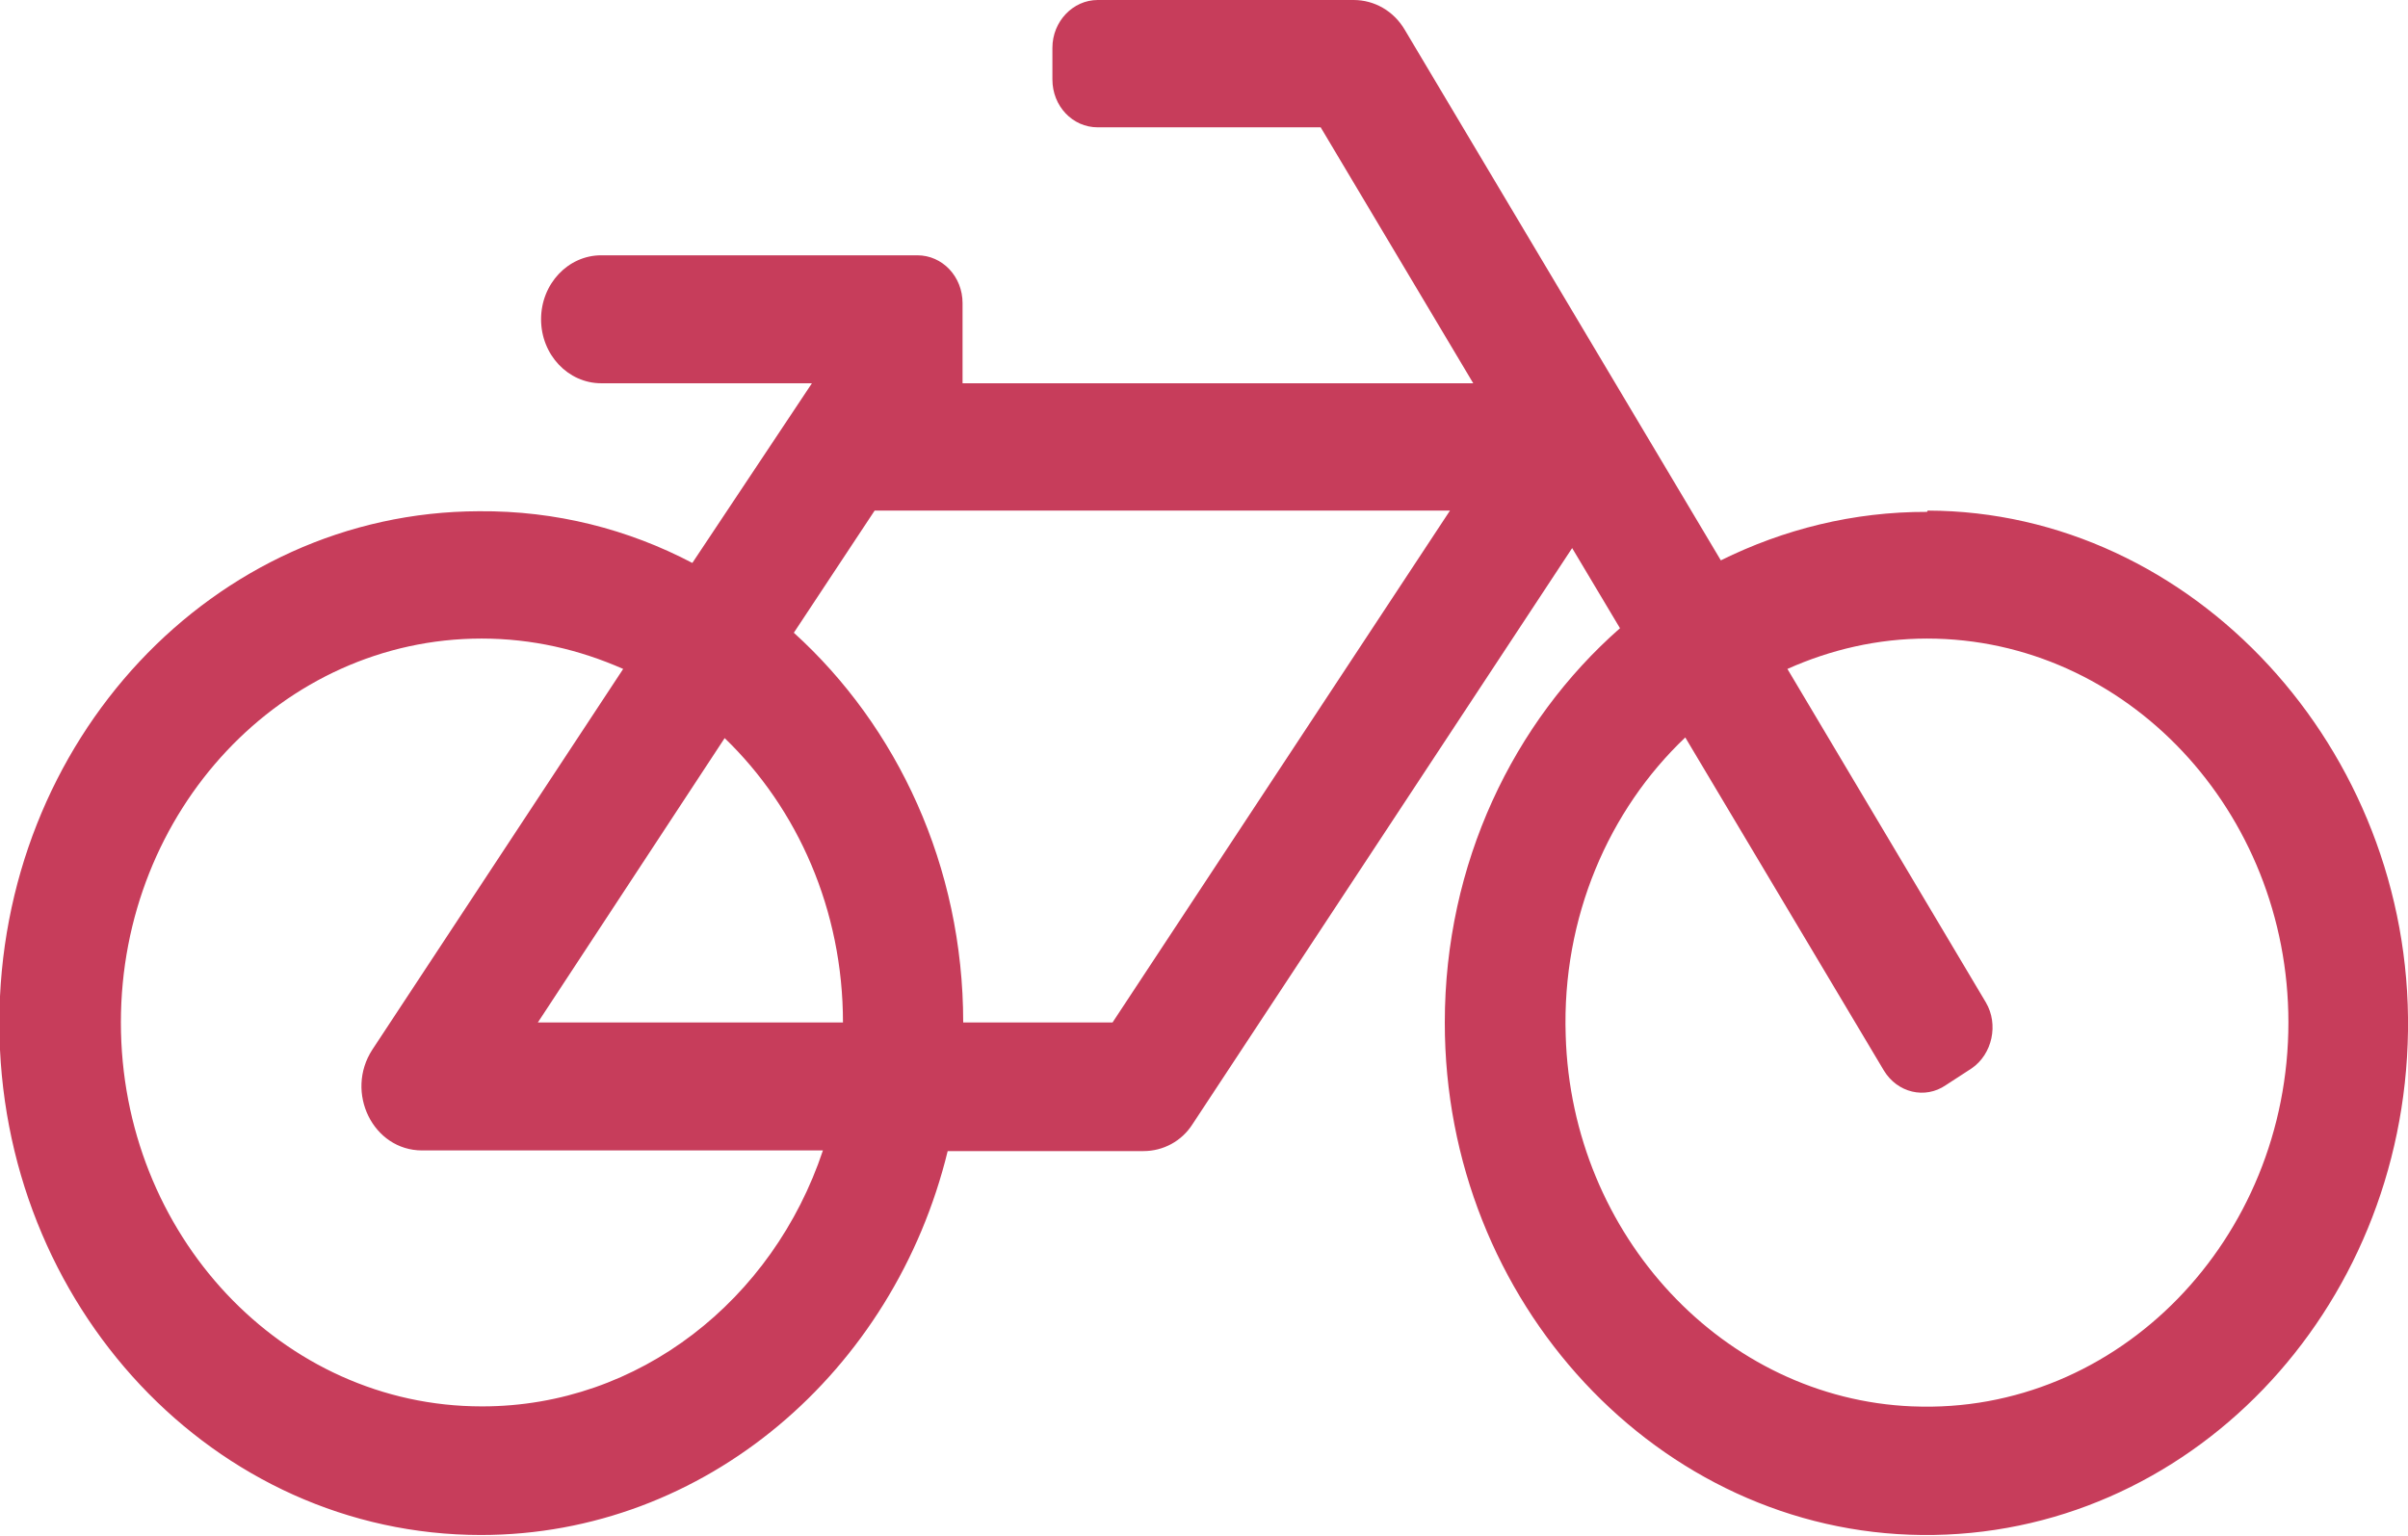 <?xml version="1.0" encoding="UTF-8" standalone="no"?>
<!-- Created with Inkscape (http://www.inkscape.org/) -->

<svg
   width="3.725mm"
   height="2.377mm"
   viewBox="0 0 3.725 2.377"
   version="1.1"
   id="svg1136"
   xmlns="http://www.w3.org/2000/svg"
   xmlns:svg="http://www.w3.org/2000/svg">
  <defs
     id="defs1133" />
  <g
     id="layer1"
     transform="translate(-72.904,-159.084)">
    <path
       d="m 75.885,159.876 c -0.114,-3.6e-4 -0.222,0.027 -0.319,0.075 l -0.489,-0.821 c -0.017,-0.029 -0.047,-0.046 -0.079,-0.046 h -0.396 c -0.038,0 -0.07,0.033 -0.07,0.074 v 0.049 c 0,0.041 0.031,0.074 0.07,0.074 h 0.345 l 0.236,0.396 h -0.79 v -0.124 c 0,-0.041 -0.031,-0.074 -0.07,-0.074 h -0.489 c -0.051,0 -0.093,0.044 -0.093,0.099 0,0.055 0.042,0.099 0.093,0.099 h 0.326 l -0.185,0.278 c -0.099,-0.052 -0.211,-0.081 -0.33,-0.08 -0.411,0.001 -0.742,0.355 -0.742,0.792 0,0.437 0.333,0.792 0.745,0.792 0.347,0 0.639,-0.253 0.722,-0.594 h 0.303 c 0.03,0 0.059,-0.015 0.076,-0.042 l 0.587,-0.891 0.074,0.124 c -0.165,0.145 -0.271,0.364 -0.271,0.61 -3.53e-4,0.433 0.331,0.789 0.738,0.793 0.411,0.004 0.746,-0.345 0.752,-0.78 0.006,-0.436 -0.333,-0.804 -0.743,-0.805 m -2.237,1.386 c -0.308,0 -0.558,-0.266 -0.558,-0.594 0,-0.328 0.25,-0.594 0.558,-0.594 0.078,0 0.151,0.017 0.219,0.047 l -0.388,0.589 c -0.043,0.066 0.001,0.156 0.077,0.156 h 0.62 c -0.077,0.231 -0.284,0.396 -0.527,0.396 m 0.559,-0.594 h -0.473 l 0.289,-0.44 c 0.113,0.109 0.183,0.266 0.183,0.44 m 0.417,0 h -0.231 c 0,-0.242 -0.102,-0.458 -0.262,-0.603 l 0.125,-0.189 h 0.89 z m 1.237,0.594 c -0.291,-0.012 -0.527,-0.264 -0.536,-0.574 -0.006,-0.183 0.067,-0.349 0.185,-0.461 l 0.307,0.515 c 0.021,0.035 0.064,0.045 0.096,0.023 l 0.04,-0.026 c 0.032,-0.022 0.042,-0.068 0.022,-0.102 l -0.307,-0.516 c 0.067,-0.03 0.14,-0.047 0.216,-0.047 0.308,0 0.559,0.267 0.559,0.594 0,0.335 -0.263,0.607 -0.581,0.594"
       style="fill:#c73d5b;fill-opacity:1;fill-rule:nonzero;stroke:none;stroke-width:0.353"
       id="path986" />
  </g>
</svg>
